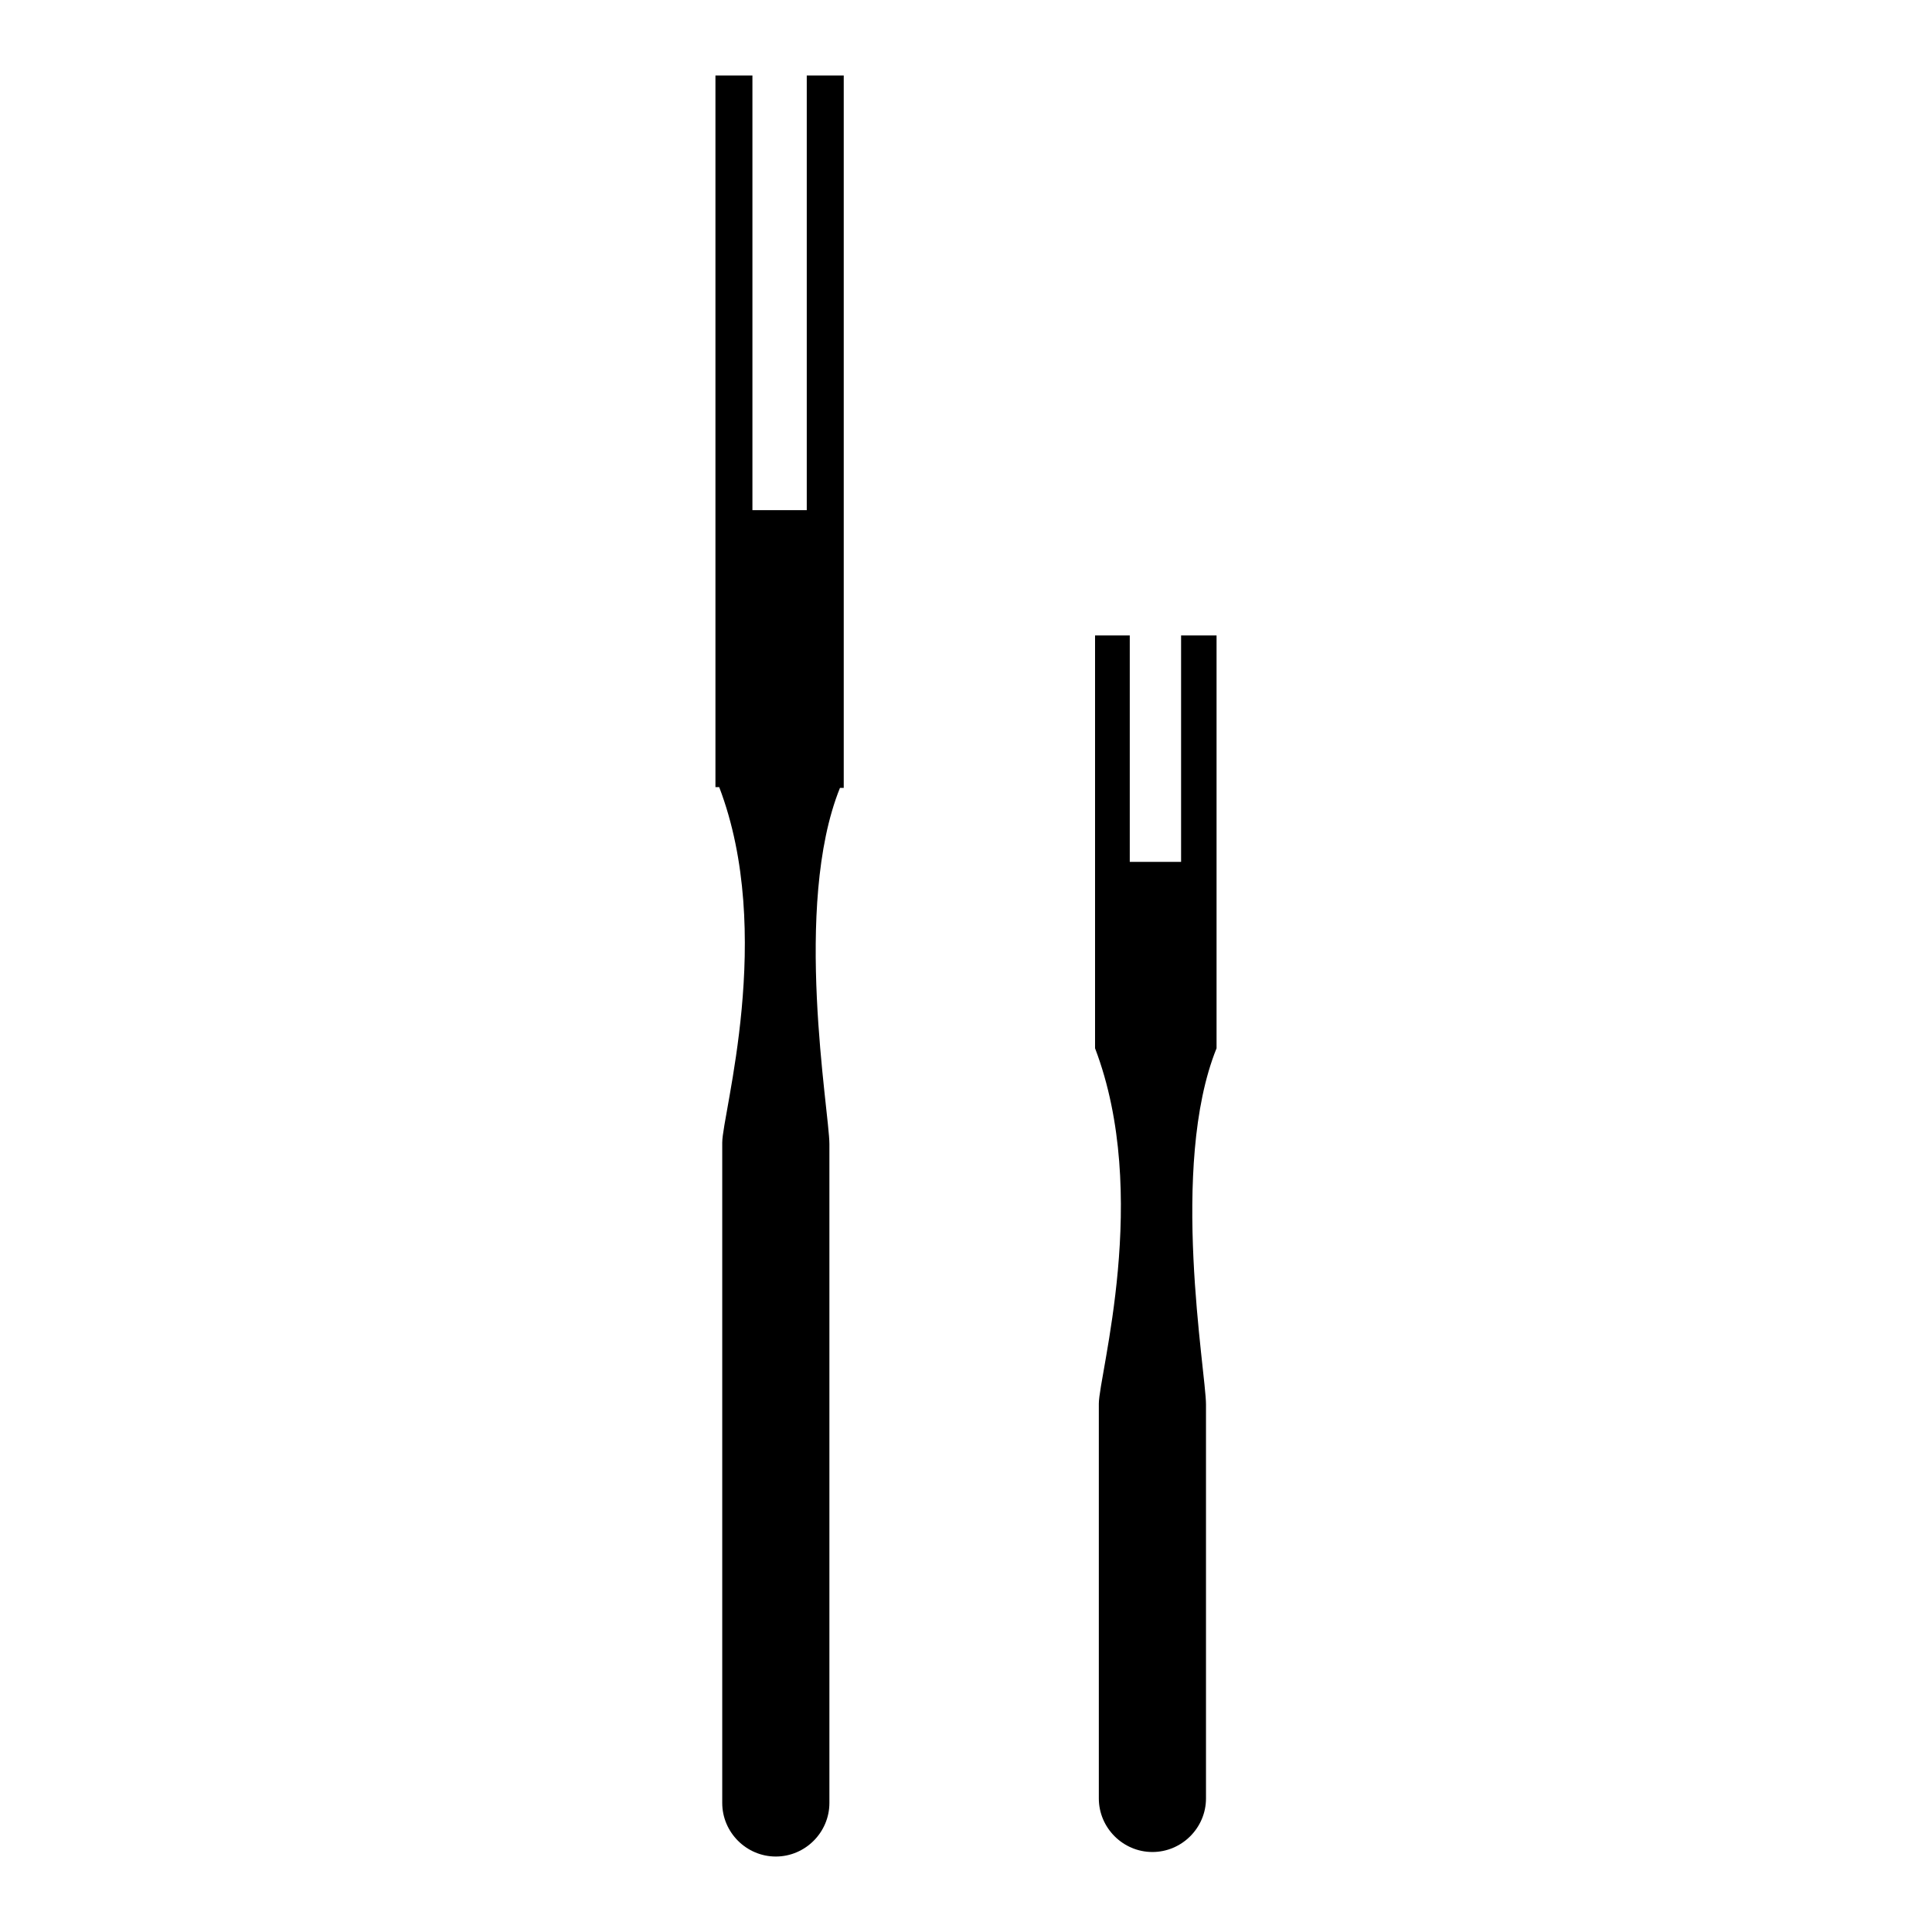 <?xml version="1.0" encoding="utf-8"?>
<!-- Svg Vector Icons : http://www.onlinewebfonts.com/icon -->
<!DOCTYPE svg PUBLIC "-//W3C//DTD SVG 1.1//EN" "http://www.w3.org/Graphics/SVG/1.1/DTD/svg11.dtd">
<svg version="1.1" xmlns="http://www.w3.org/2000/svg" xmlns:xlink="http://www.w3.org/1999/xlink" x="0px" y="0px" viewBox="0 0 256 256" enable-background="new 0 0 256 256" xml:space="preserve">
<g><g><g><g><path fill="#000000" d="M106.9,67.6h-7.2V10h-4.9v57.6v33.5v3.2h0.5c7.4,19.4,0.4,43.3,0.4,47.1c0,4.2,0,87.4,0,87.4h0c0,0,0,0.1,0,0.1c0,3.9,3.2,7.1,7.1,7.1c3.9,0,7.1-3.2,7.1-7.1c0,0,0-0.1,0-0.1h0c0,0,0-82.4,0-87.2c0-4.3-4.9-31.6,1.4-47.2h0.5v-3.2V67.6V10h-4.9L106.9,67.6L106.9,67.6z"/><path fill="#000000" d="M156.5,84.2v30h-6.8v-30h-4.6v30v21.5v3.2c7.4,19.4,0.5,43.3,0.5,47.1c0,4.1,0,52.2,0,52.2h0c0,0,0,0.1,0,0.1c0,3.9,3.2,7.1,7.1,7.1c3.9,0,7.1-3.2,7.1-7.1c0,0,0-0.1,0-0.1h0c0,0,0-47.3,0-52.1c0-4.3-4.9-31.6,1.4-47.2v-3.2v-21.5v-30H156.5L156.5,84.2z"/></g></g><g></g><g></g><g></g><g></g><g></g><g></g><g></g><g></g><g></g><g></g><g></g><g></g><g></g><g></g><g></g></g></g>
</svg>